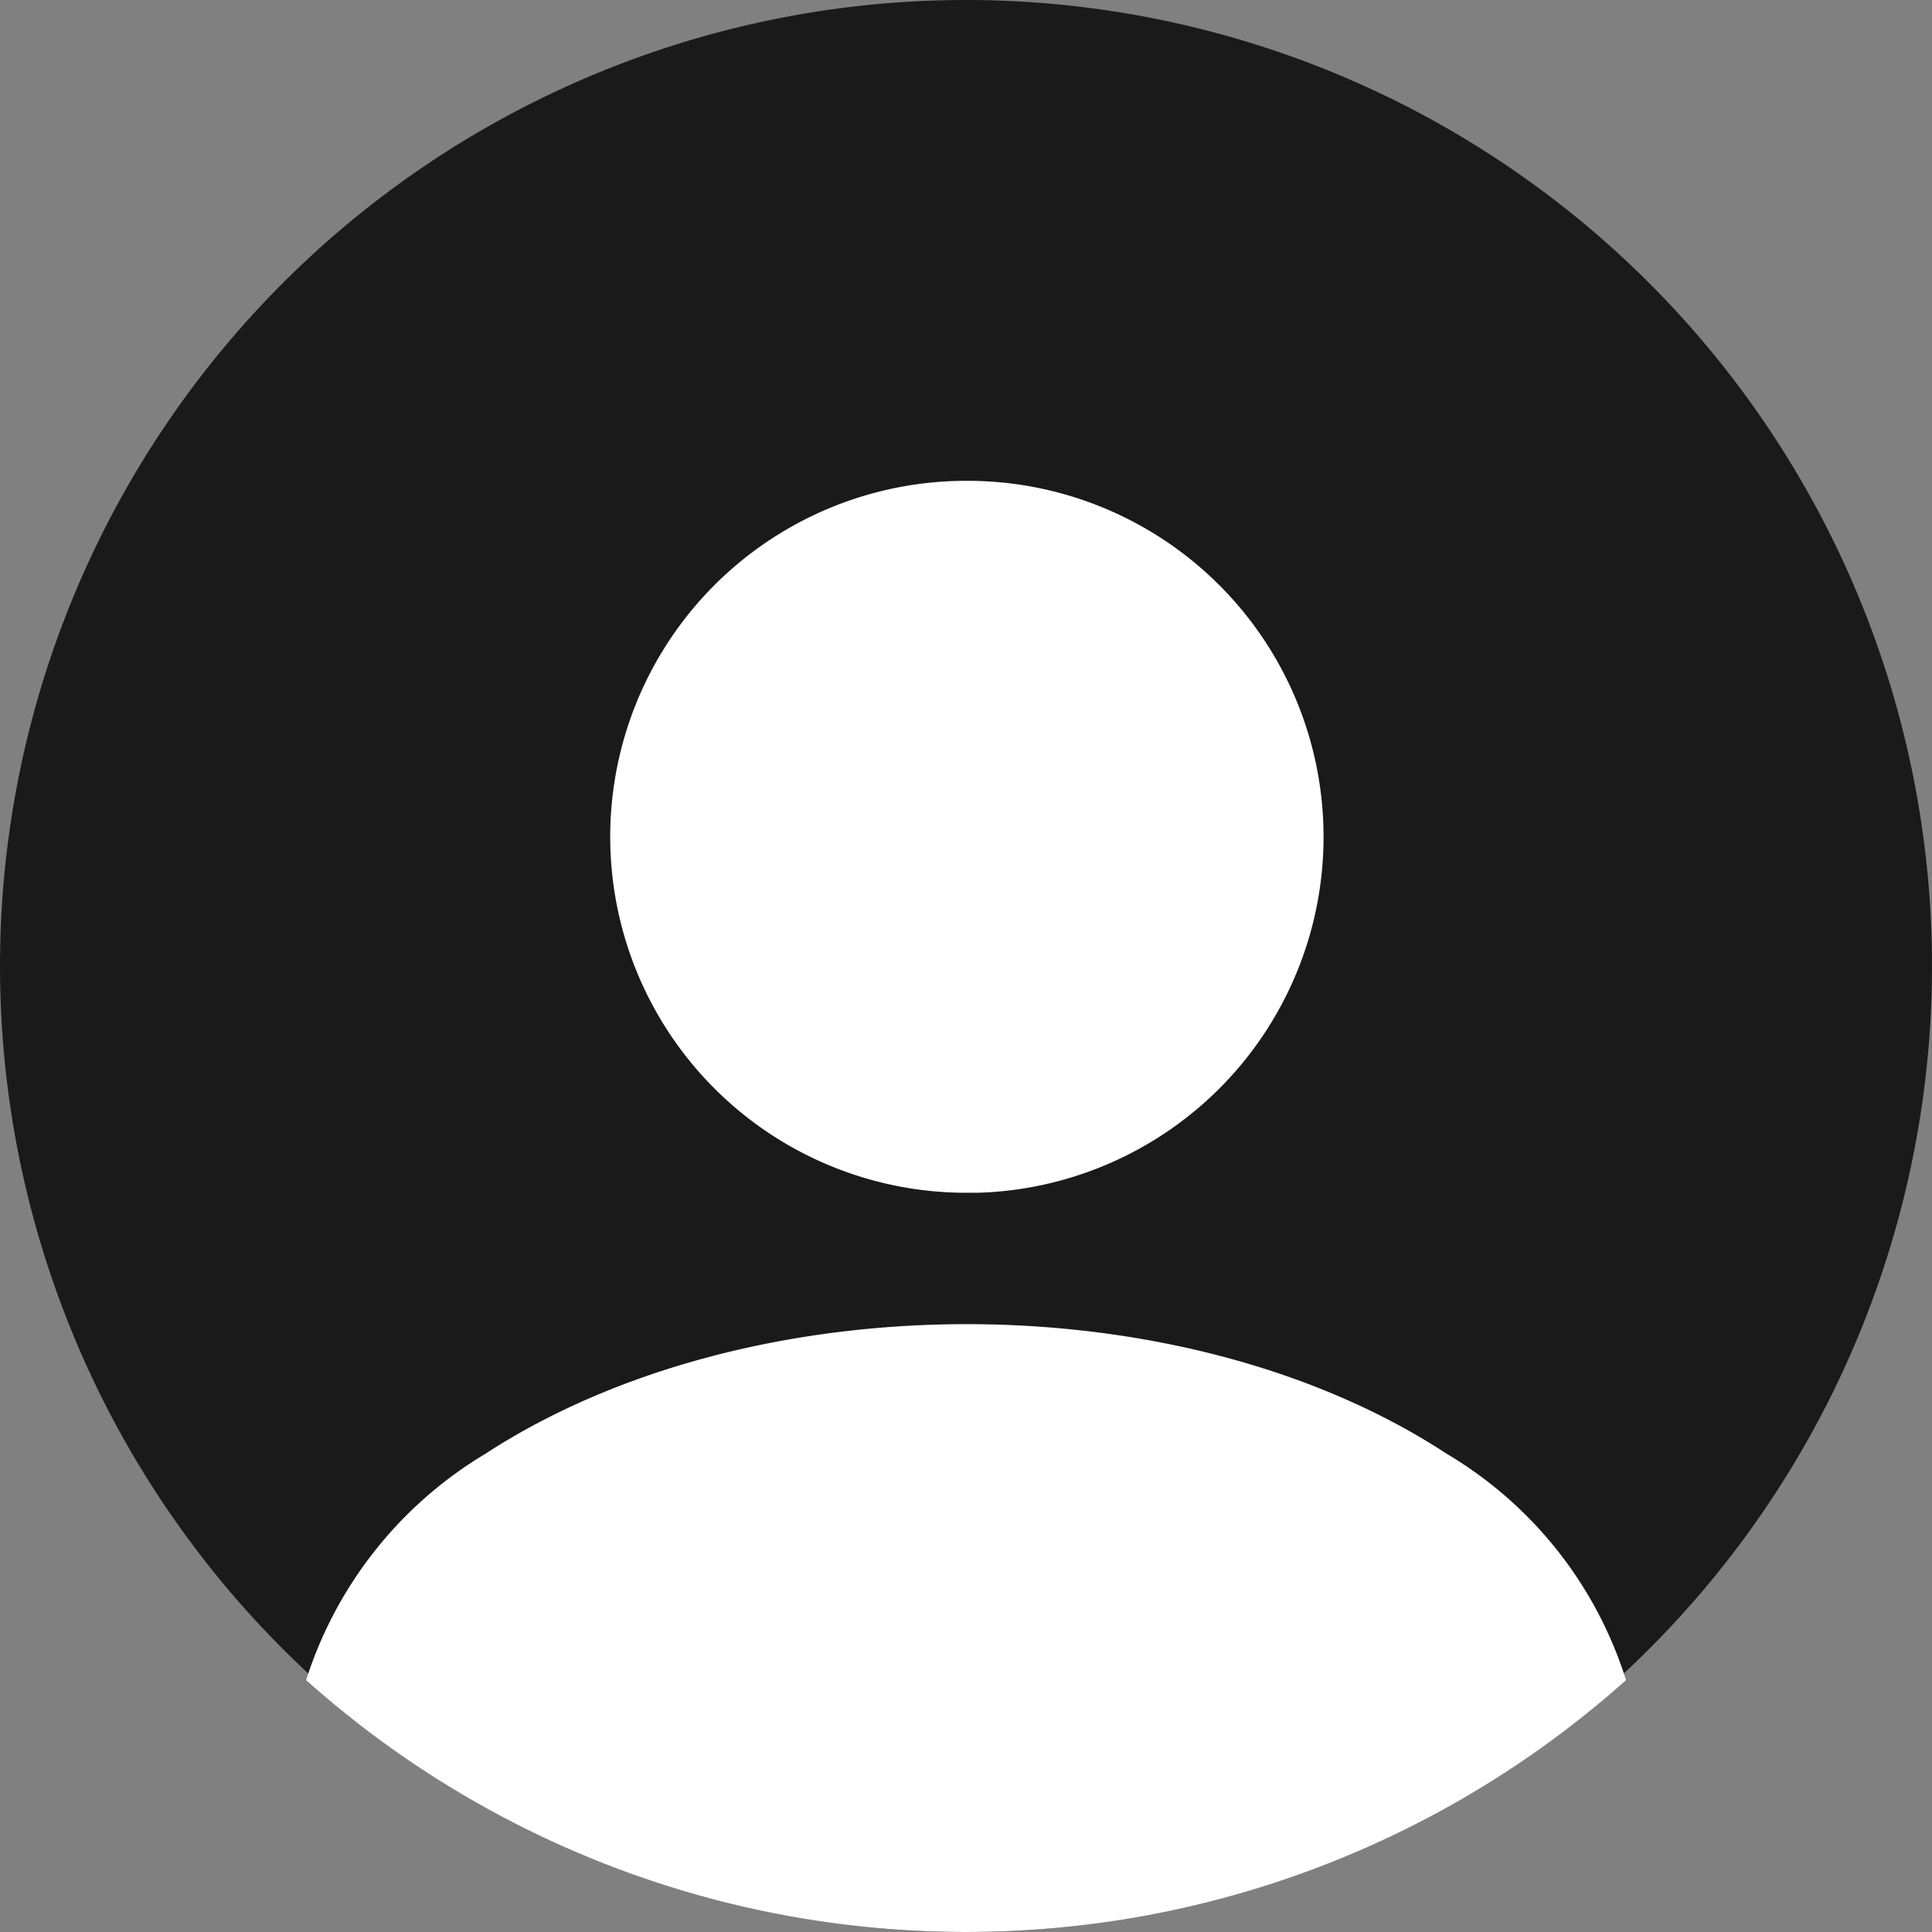 <svg xmlns="http://www.w3.org/2000/svg" width="56" height="56" viewBox="0 0 56 56">
  <rect x="0" y="0" width="56" height="56" fill="#808080" stroke="none"/>
  <g id="Group_141101" data-name="Group 141101" transform="translate(-2 -2.01)">
    <path id="Path_142458" data-name="Path 142458" d="M30,58.01a28,28,0,1,0-28-28A28,28,0,0,0,30,58.01Z" transform="translate(0 0)" fill="#1a1a1a"/>
    <path id="Path_142459" data-name="Path 142459" d="M18.581,6.94a10.318,10.318,0,0,0-.138,20.635h.5A10.32,10.32,0,0,0,18.581,6.94Z" transform="translate(11.419 9.007)" fill="#fff"/>
    <path id="Path_142460" data-name="Path 142460" d="M43.479,25.932a28.711,28.711,0,0,1-38.258,0,11.815,11.815,0,0,1,5.191-6.557c7.7-5.014,20.229-5.014,27.875,0A11.694,11.694,0,0,1,43.479,25.932Z" transform="translate(5.652 24.777)" fill="#fff"/>
  </g>
</svg>
